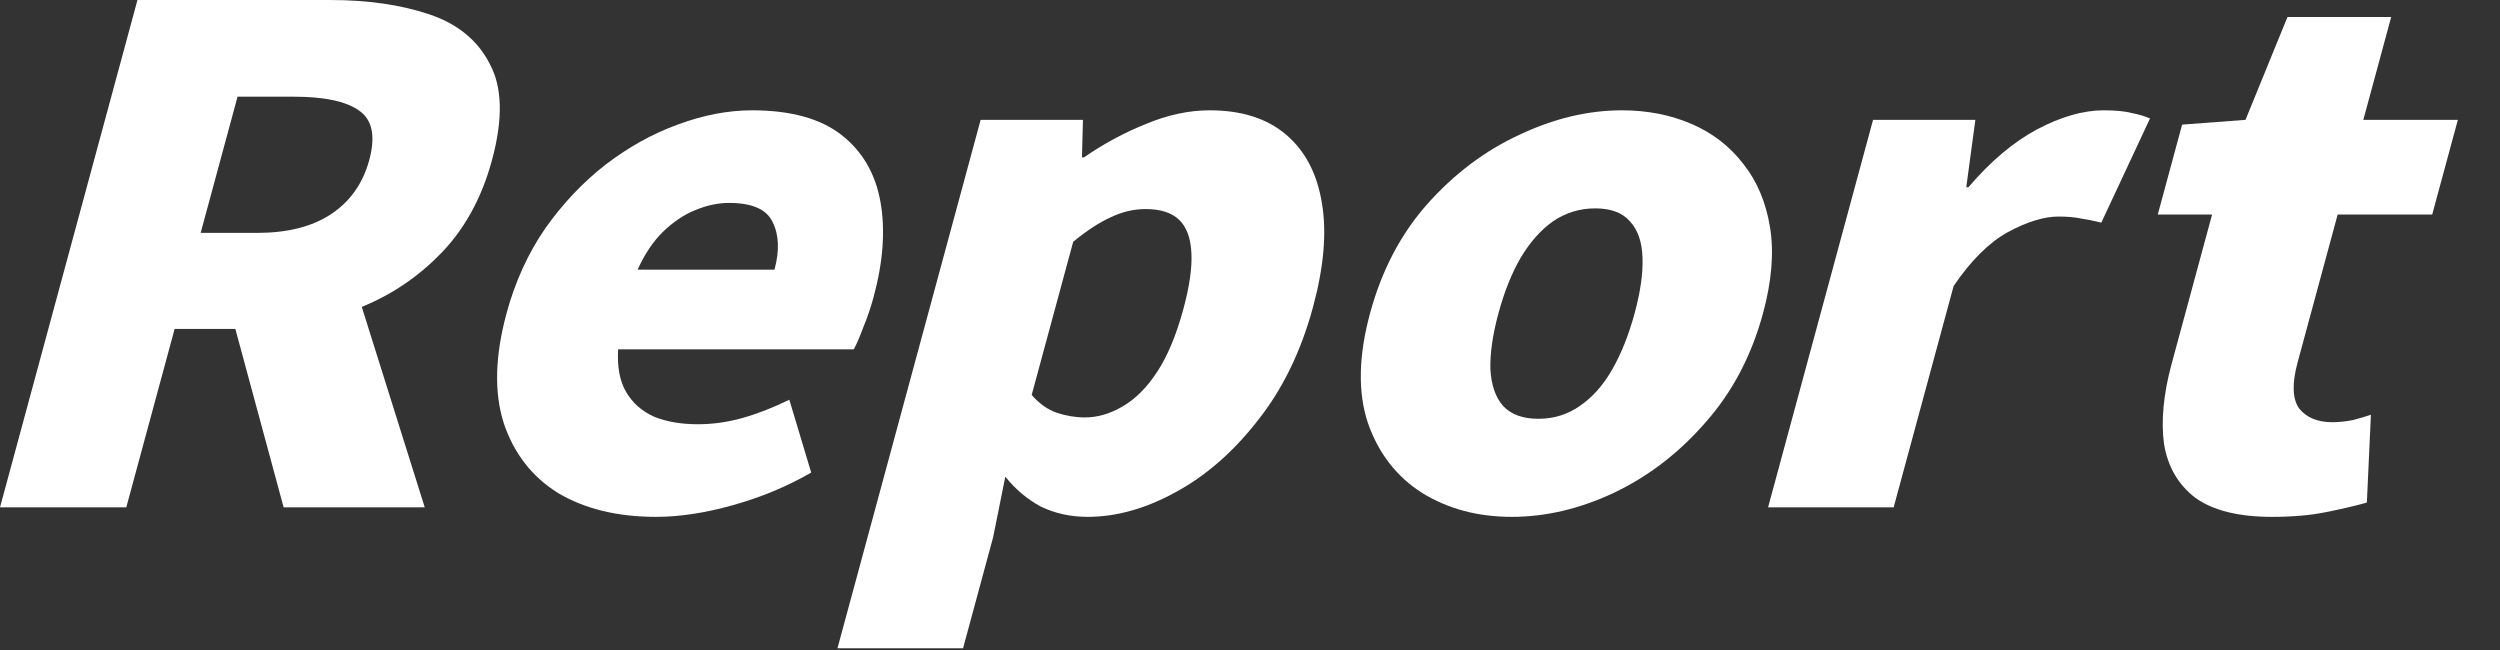 <svg width="815" height="212" viewBox="0 0 815 212" fill="none" xmlns="http://www.w3.org/2000/svg">
<rect x="0" y="0" width="815" height="212" fill="#333333" stroke="none"/>
<path d="M740.666 168.496C729.779 168.496 721.447 166.424 715.67 162.28C710.086 157.988 706.687 152.142 705.472 144.742C704.45 137.194 705.283 128.462 707.969 118.547L721.142 69.93H703.432L711.372 40.626L732.033 39.072L745.715 5.551H779.525L770.443 39.072H801.263L792.902 69.93H762.082L749.03 118.103C747.145 125.059 747.315 130.09 749.54 133.198C751.958 136.158 755.543 137.638 760.297 137.638C762.443 137.638 764.65 137.416 766.917 136.972C769.224 136.38 771.225 135.788 772.918 135.196L771.599 163.834C767.945 164.87 763.524 165.906 758.337 166.942C753.303 167.978 747.413 168.496 740.666 168.496Z" fill="white"/>
<path d="M576.394 165.386L610.619 39.071H643.969L641.004 61.048H641.694C648.886 52.613 656.341 46.323 664.057 42.179C671.926 38.035 679.158 35.963 685.751 35.963C689.738 35.963 692.801 36.259 694.94 36.851C697.273 37.295 699.26 37.887 700.899 38.627L685.026 72.592C682.733 72 680.554 71.556 678.487 71.26C676.461 70.816 673.991 70.594 671.078 70.594C666.324 70.594 660.803 72.296 654.514 75.7C648.379 79.104 642.501 84.95 636.883 93.238L617.334 165.386H576.394Z" fill="white"/>
<path d="M492.824 168.494C481.784 168.494 472.059 165.904 463.649 160.725C455.279 155.397 449.371 147.775 445.924 137.859C442.631 127.943 442.869 116.029 446.638 102.118C450.408 88.206 456.605 76.366 465.232 66.598C474.052 56.682 484.07 49.135 495.287 43.955C506.544 38.627 517.693 35.963 528.733 35.963C537.013 35.963 544.585 37.443 551.45 40.403C558.314 43.363 563.955 47.729 568.371 53.501C572.827 59.124 575.716 66.006 577.037 74.146C578.358 82.286 577.595 91.61 574.748 102.118C570.979 116.029 564.684 127.943 555.864 137.859C547.198 147.775 537.236 155.397 525.979 160.725C514.916 165.904 503.864 168.494 492.824 168.494ZM501.485 136.527C506.545 136.527 511.066 135.121 515.048 132.309C519.183 129.497 522.719 125.501 525.656 120.321C528.593 115.141 531.004 109.074 532.888 102.118C534.773 95.162 535.63 89.168 535.46 84.136C535.33 78.956 533.96 74.96 531.348 72.148C528.89 69.336 525.131 67.93 520.071 67.93C515.011 67.93 510.413 69.336 506.278 72.148C502.296 74.96 498.76 78.956 495.67 84.136C492.774 89.168 490.383 95.162 488.498 102.118C486.614 109.074 485.736 115.141 485.866 120.321C486.149 125.501 487.52 129.497 489.978 132.309C492.589 135.121 496.425 136.527 501.485 136.527Z" fill="white"/>
<path d="M273.014 211.34L319.689 39.071H353.039L352.721 51.281H353.411C359.827 46.841 366.56 43.215 373.608 40.403C380.697 37.443 387.615 35.963 394.361 35.963C404.788 35.963 413.113 38.627 419.336 43.955C425.559 49.283 429.437 56.757 430.971 66.376C432.545 75.848 431.567 87.096 428.038 100.12C424.109 114.623 418.077 126.981 409.944 137.193C401.963 147.405 393.035 155.175 383.158 160.503C373.434 165.83 363.896 168.494 354.543 168.494C349.023 168.494 343.957 167.384 339.345 165.164C334.926 162.797 331.055 159.541 327.731 155.397L323.758 175.154L313.954 211.34H273.014ZM353.664 136.083C357.804 136.083 361.882 134.899 365.897 132.531C370.065 130.163 373.847 126.389 377.244 121.209C380.641 116.029 383.482 109.222 385.768 100.786C387.773 93.386 388.65 87.318 388.4 82.582C388.19 77.698 386.872 74.072 384.447 71.704C382.022 69.336 378.356 68.152 373.45 68.152C369.616 68.152 365.849 69.04 362.148 70.816C358.487 72.444 354.392 75.108 349.863 78.808L336.329 128.757C338.787 131.569 341.486 133.493 344.425 134.529C347.518 135.565 350.598 136.083 353.664 136.083Z" fill="white"/>
<path d="M213.854 168.494C201.28 168.494 190.636 165.904 181.919 160.725C173.396 155.397 167.488 147.775 164.194 137.859C161.054 127.943 161.369 116.029 165.138 102.118C167.905 91.906 172.078 82.73 177.657 74.59C183.389 66.45 189.95 59.494 197.341 53.723C204.884 47.951 212.737 43.585 220.899 40.625C229.255 37.517 237.343 35.963 245.163 35.963C257.736 35.963 267.441 38.627 274.277 43.955C281.114 49.283 285.359 56.535 287.013 65.71C288.666 74.886 287.93 85.246 284.802 96.79C283.839 100.342 282.707 103.672 281.405 106.78C280.256 109.887 279.231 112.255 278.33 113.883H201.51C201.173 119.655 202.057 124.317 204.161 127.869C206.265 131.421 209.3 134.085 213.266 135.861C217.271 137.489 222.034 138.303 227.554 138.303C232.307 138.303 237.088 137.637 241.895 136.305C246.703 134.973 251.844 132.975 257.319 130.311L264.454 154.065C256.464 158.653 247.911 162.205 238.796 164.72C229.835 167.236 221.521 168.494 213.854 168.494ZM207.858 87.91H252.478C254.162 81.694 253.955 76.514 251.858 72.37C249.914 68.226 245.186 66.154 237.672 66.154C233.992 66.154 230.245 66.968 226.431 68.596C222.81 70.076 219.331 72.444 215.996 75.7C212.854 78.808 210.141 82.878 207.858 87.91Z" fill="white"/>
<path d="M0.002 165.387L44.812 0H107.603C119.869 0 130.641 1.554 139.919 4.662C149.197 7.77 155.784 13.172 159.679 20.868C163.767 28.416 164.007 38.849 160.398 52.169C156.909 65.045 150.995 75.553 142.657 83.692C134.471 91.832 124.797 97.826 113.634 101.674C102.512 105.374 90.817 107.224 78.551 107.224H56.931L41.172 165.387H0.002ZM65.412 75.923H83.812C93.625 75.923 101.603 73.925 107.746 69.929C114.082 65.785 118.292 59.865 120.378 52.169C122.503 44.325 121.36 38.923 116.948 35.963C112.69 33.003 105.655 31.523 95.841 31.523H77.441L65.412 75.923ZM92.462 165.387L73.958 97.012L108.825 71.039L138.462 165.387H92.462Z" fill="white"/>
</svg>
